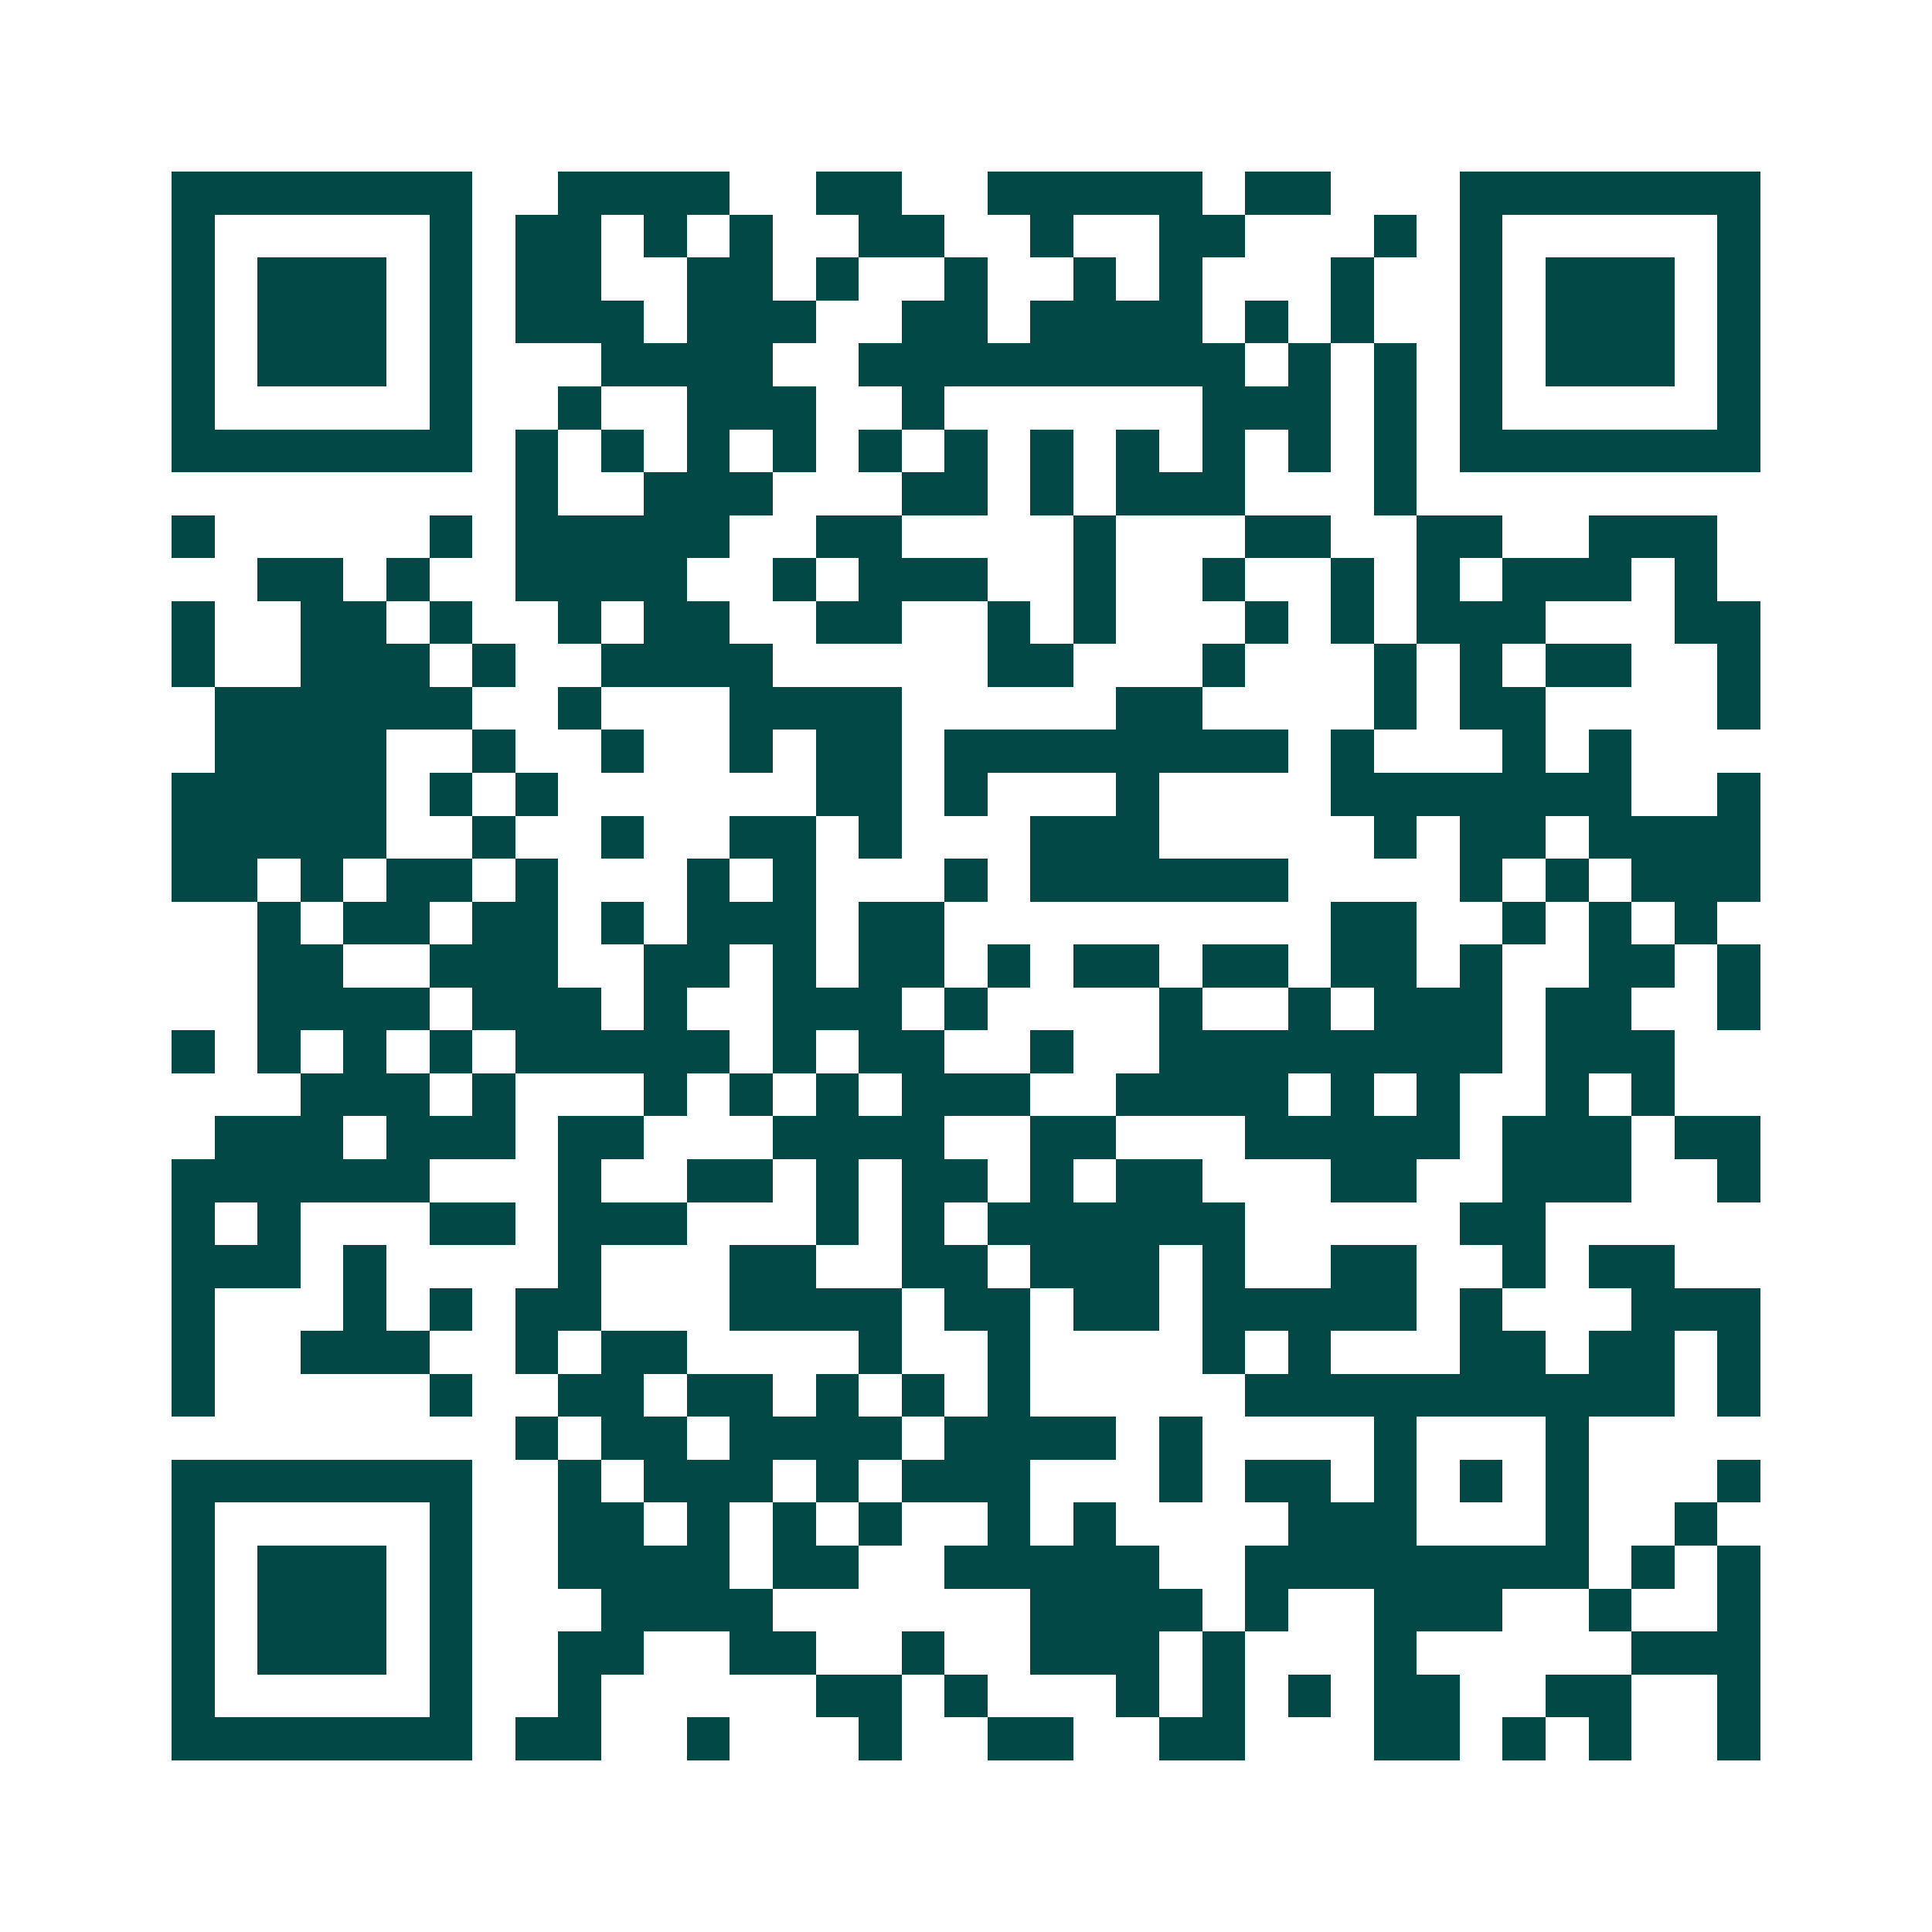 <svg xmlns="http://www.w3.org/2000/svg" width="200" height="200" viewBox="0 0 45 45" shape-rendering="crispEdges"><path fill="#ffffff" d="M0 0h45v45H0z"/><path stroke="#014847" d="M4 4.5h7m2 0h4m2 0h2m2 0h5m1 0h2m3 0h7M4 5.5h1m5 0h1m1 0h2m1 0h1m1 0h1m2 0h2m2 0h1m2 0h2m3 0h1m1 0h1m5 0h1M4 6.5h1m1 0h3m1 0h1m1 0h2m2 0h2m1 0h1m2 0h1m2 0h1m1 0h1m3 0h1m2 0h1m1 0h3m1 0h1M4 7.5h1m1 0h3m1 0h1m1 0h3m1 0h3m2 0h2m1 0h4m1 0h1m1 0h1m2 0h1m1 0h3m1 0h1M4 8.5h1m1 0h3m1 0h1m3 0h4m2 0h9m1 0h1m1 0h1m1 0h1m1 0h3m1 0h1M4 9.5h1m5 0h1m2 0h1m2 0h3m2 0h1m6 0h3m1 0h1m1 0h1m5 0h1M4 10.5h7m1 0h1m1 0h1m1 0h1m1 0h1m1 0h1m1 0h1m1 0h1m1 0h1m1 0h1m1 0h1m1 0h1m1 0h7M12 11.5h1m2 0h3m3 0h2m1 0h1m1 0h3m3 0h1M4 12.5h1m5 0h1m1 0h5m2 0h2m4 0h1m3 0h2m2 0h2m2 0h3M6 13.5h2m1 0h1m2 0h4m2 0h1m1 0h3m2 0h1m2 0h1m2 0h1m1 0h1m1 0h3m1 0h1M4 14.5h1m2 0h2m1 0h1m2 0h1m1 0h2m2 0h2m2 0h1m1 0h1m3 0h1m1 0h1m1 0h3m3 0h2M4 15.5h1m2 0h3m1 0h1m2 0h4m5 0h2m3 0h1m3 0h1m1 0h1m1 0h2m2 0h1M5 16.5h6m2 0h1m3 0h4m5 0h2m4 0h1m1 0h2m4 0h1M5 17.5h4m2 0h1m2 0h1m2 0h1m1 0h2m1 0h8m1 0h1m3 0h1m1 0h1M4 18.5h5m1 0h1m1 0h1m6 0h2m1 0h1m3 0h1m4 0h7m2 0h1M4 19.5h5m2 0h1m2 0h1m2 0h2m1 0h1m3 0h3m5 0h1m1 0h2m1 0h4M4 20.5h2m1 0h1m1 0h2m1 0h1m3 0h1m1 0h1m3 0h1m1 0h6m4 0h1m1 0h1m1 0h3M6 21.5h1m1 0h2m1 0h2m1 0h1m1 0h3m1 0h2m9 0h2m2 0h1m1 0h1m1 0h1M6 22.5h2m2 0h3m2 0h2m1 0h1m1 0h2m1 0h1m1 0h2m1 0h2m1 0h2m1 0h1m2 0h2m1 0h1M6 23.5h4m1 0h3m1 0h1m2 0h3m1 0h1m4 0h1m2 0h1m1 0h3m1 0h2m2 0h1M4 24.5h1m1 0h1m1 0h1m1 0h1m1 0h5m1 0h1m1 0h2m2 0h1m2 0h8m1 0h3M7 25.5h3m1 0h1m3 0h1m1 0h1m1 0h1m1 0h3m2 0h4m1 0h1m1 0h1m2 0h1m1 0h1M5 26.5h3m1 0h3m1 0h2m3 0h4m2 0h2m3 0h5m1 0h3m1 0h2M4 27.5h6m3 0h1m2 0h2m1 0h1m1 0h2m1 0h1m1 0h2m3 0h2m2 0h3m2 0h1M4 28.5h1m1 0h1m3 0h2m1 0h3m3 0h1m1 0h1m1 0h6m5 0h2M4 29.5h3m1 0h1m4 0h1m3 0h2m2 0h2m1 0h3m1 0h1m2 0h2m2 0h1m1 0h2M4 30.5h1m3 0h1m1 0h1m1 0h2m3 0h4m1 0h2m1 0h2m1 0h5m1 0h1m3 0h3M4 31.5h1m2 0h3m2 0h1m1 0h2m4 0h1m2 0h1m4 0h1m1 0h1m3 0h2m1 0h2m1 0h1M4 32.5h1m5 0h1m2 0h2m1 0h2m1 0h1m1 0h1m1 0h1m5 0h10m1 0h1M12 33.5h1m1 0h2m1 0h4m1 0h4m1 0h1m4 0h1m3 0h1M4 34.5h7m2 0h1m1 0h3m1 0h1m1 0h3m3 0h1m1 0h2m1 0h1m1 0h1m1 0h1m3 0h1M4 35.5h1m5 0h1m2 0h2m1 0h1m1 0h1m1 0h1m2 0h1m1 0h1m4 0h3m3 0h1m2 0h1M4 36.5h1m1 0h3m1 0h1m2 0h4m1 0h2m2 0h5m2 0h8m1 0h1m1 0h1M4 37.5h1m1 0h3m1 0h1m3 0h4m6 0h4m1 0h1m2 0h3m2 0h1m2 0h1M4 38.5h1m1 0h3m1 0h1m2 0h2m2 0h2m2 0h1m2 0h3m1 0h1m3 0h1m5 0h3M4 39.5h1m5 0h1m2 0h1m5 0h2m1 0h1m3 0h1m1 0h1m1 0h1m1 0h2m2 0h2m2 0h1M4 40.5h7m1 0h2m2 0h1m3 0h1m2 0h2m2 0h2m3 0h2m1 0h1m1 0h1m2 0h1"/></svg>
